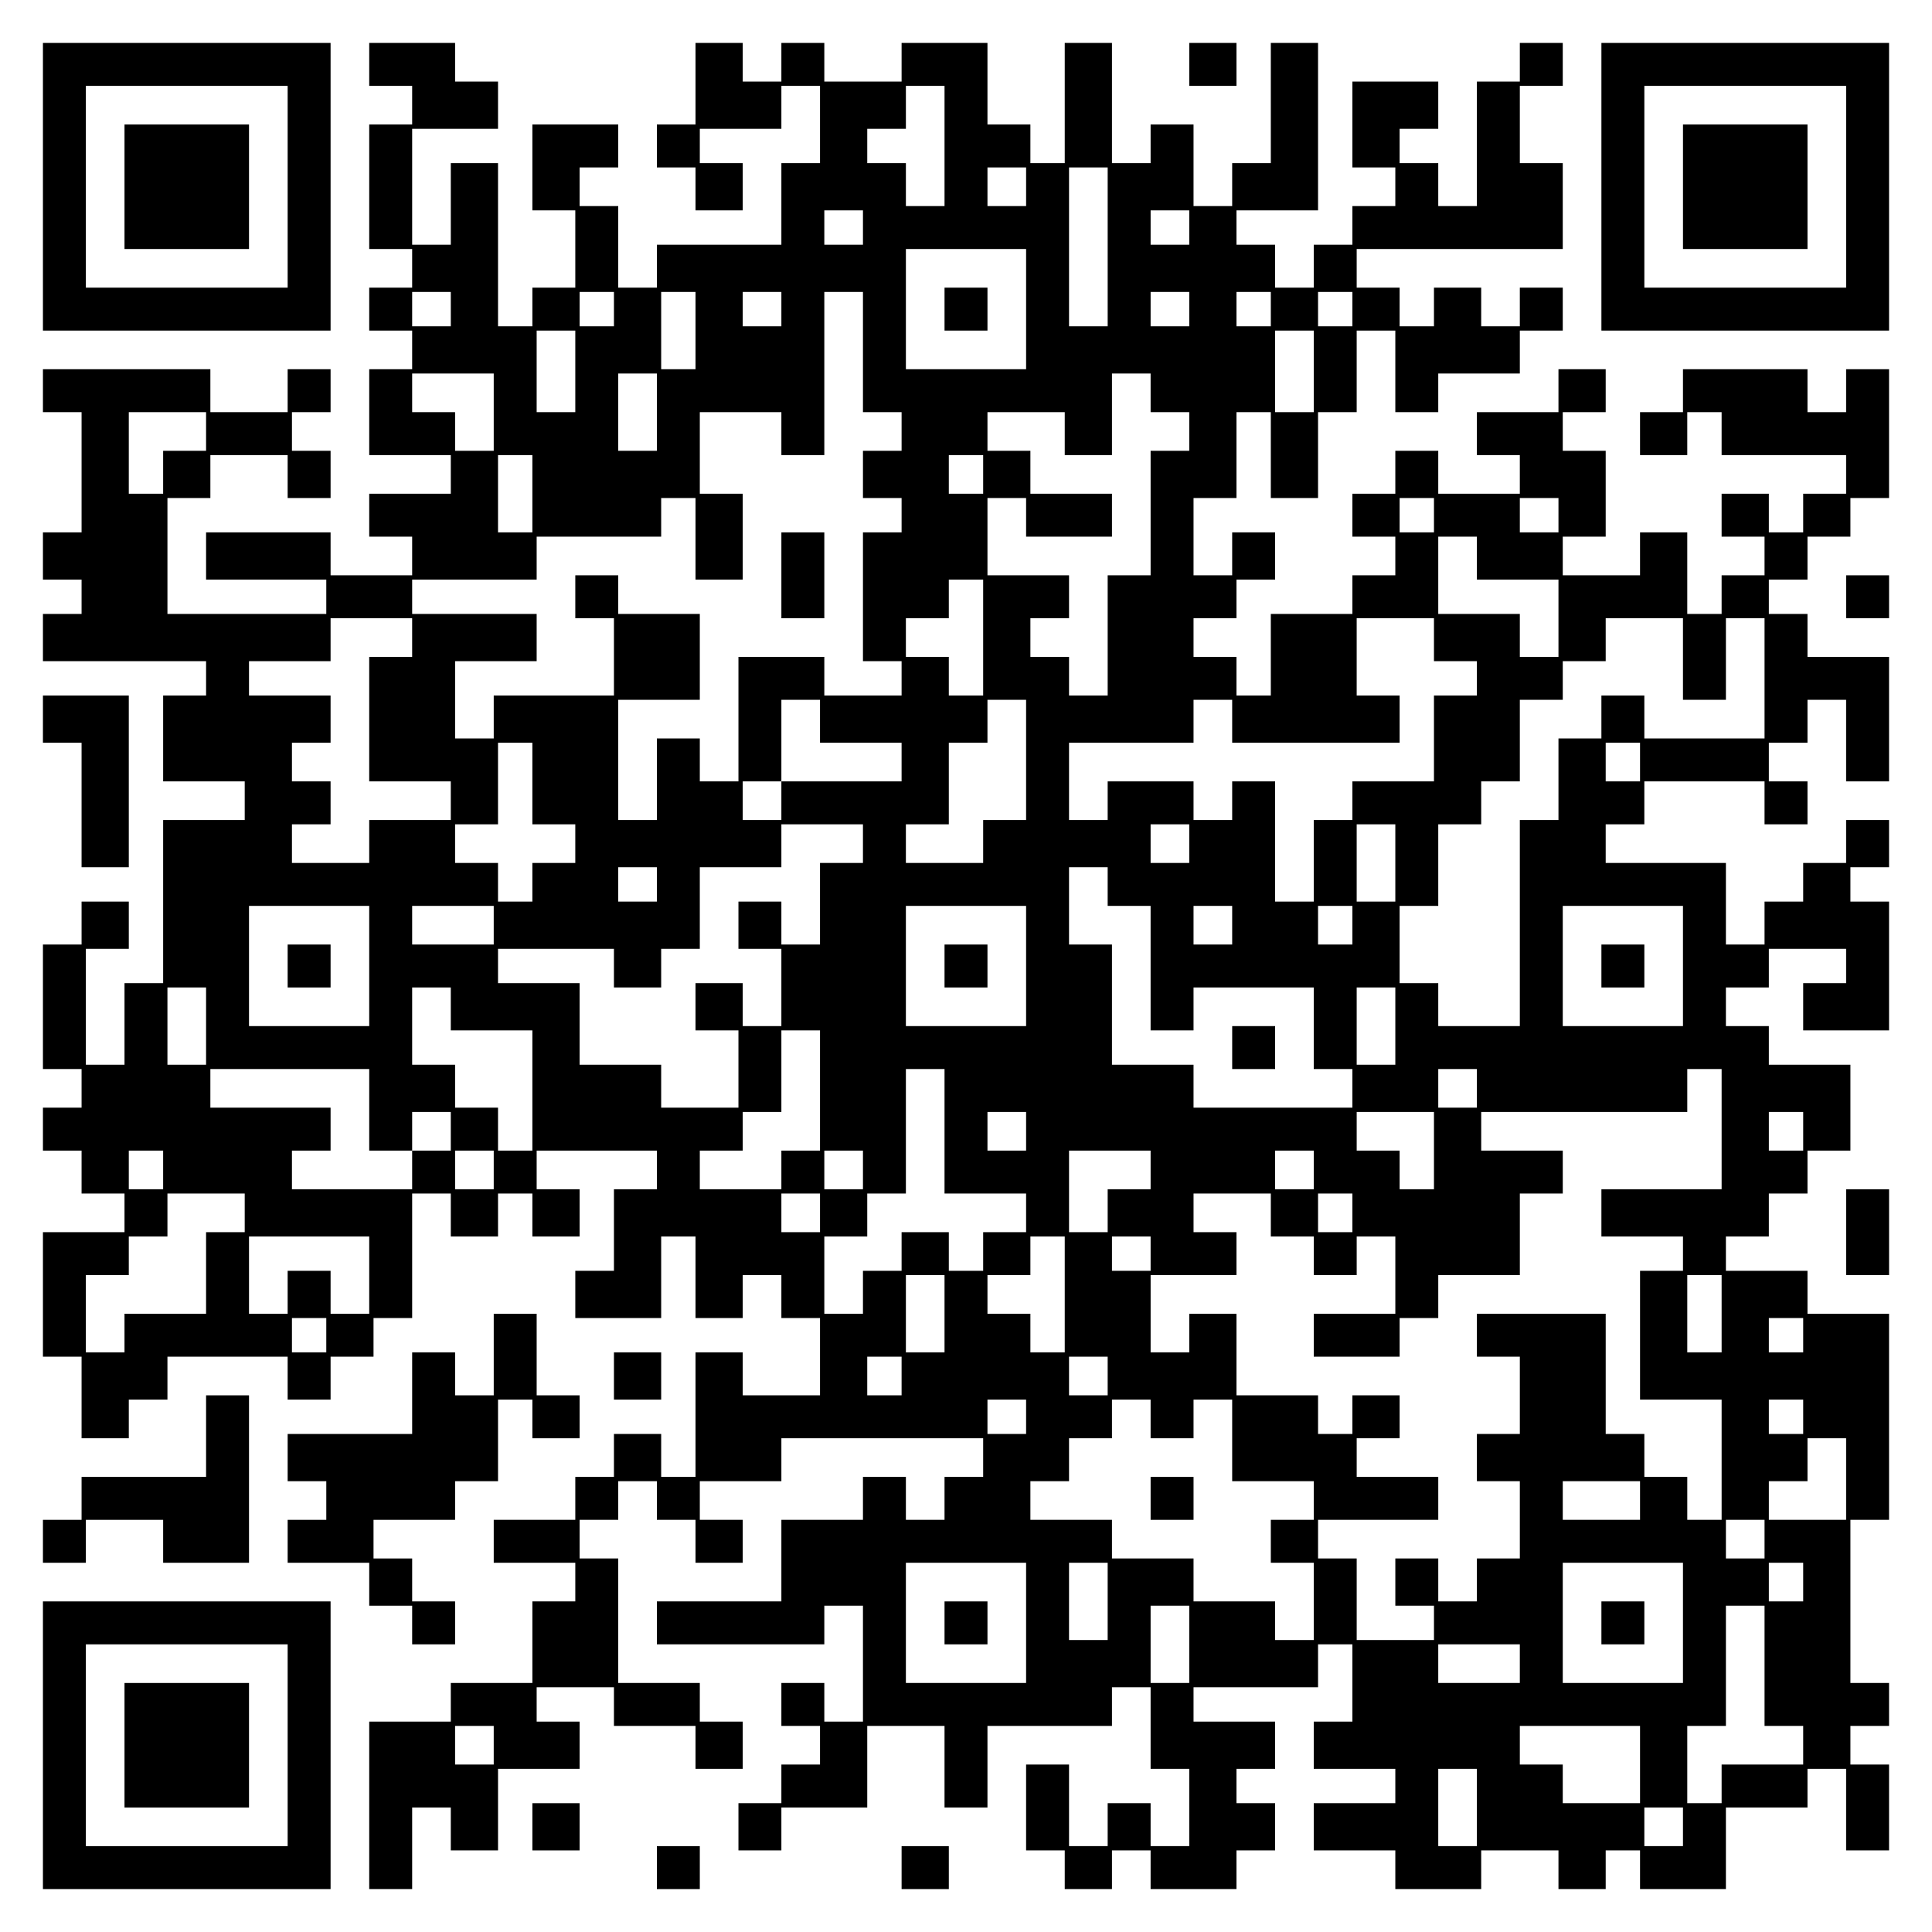 <?xml version="1.0" encoding="UTF-8" standalone="yes"?>
<svg version="1.0" xmlns="http://www.w3.org/2000/svg" width="100mm" height="100mm" viewBox="0 0 450 450" preserveAspectRatio="xMidYMid meet">
  <g transform="translate(0,450) scale(0.1,-0.1)" fill="#000000" stroke="none">
    <path d="M100 4065 l0 -335 335 0 335 0 0 335 0 335 -335 0 -335 0 0 -335z
m570 0 l0 -235 -235 0 -235 0 0 235 0 235 235 0 235 0 0 -235z"/>
    <path d="M290 4065 l0 -145 145 0 145 0 0 145 0 145 -145 0 -145 0 0 -145z"/>
    <path d="M860 4350 l0 -50 50 0 50 0 0 -45 0 -45 -50 0 -50 0 0 -145 0 -145
50 0 50 0 0 -45 0 -45 -50 0 -50 0 0 -50 0 -50 50 0 50 0 0 -45 0 -45 -50 0
-50 0 0 -100 0 -100 95 0 95 0 0 -45 0 -45 -95 0 -95 0 0 -50 0 -50 50 0 50 0
0 -45 0 -45 -95 0 -95 0 0 50 0 50 -145 0 -145 0 0 -55 0 -55 140 0 140 0 0
-40 0 -40 -185 0 -185 0 0 135 0 135 50 0 50 0 0 50 0 50 90 0 90 0 0 -50 0
-50 50 0 50 0 0 55 0 55 -45 0 -45 0 0 45 0 45 45 0 45 0 0 50 0 50 -50 0 -50
0 0 -50 0 -50 -90 0 -90 0 0 50 0 50 -195 0 -195 0 0 -50 0 -50 45 0 45 0 0
-140 0 -140 -45 0 -45 0 0 -55 0 -55 45 0 45 0 0 -40 0 -40 -45 0 -45 0 0 -55
0 -55 190 0 190 0 0 -40 0 -40 -50 0 -50 0 0 -100 0 -100 95 0 95 0 0 -45 0
-45 -95 0 -95 0 0 -190 0 -190 -45 0 -45 0 0 -95 0 -95 -45 0 -45 0 0 135 0
135 50 0 50 0 0 55 0 55 -55 0 -55 0 0 -50 0 -50 -45 0 -45 0 0 -145 0 -145
45 0 45 0 0 -45 0 -45 -45 0 -45 0 0 -50 0 -50 45 0 45 0 0 -50 0 -50 50 0 50
0 0 -45 0 -45 -95 0 -95 0 0 -145 0 -145 45 0 45 0 0 -95 0 -95 55 0 55 0 0
45 0 45 45 0 45 0 0 50 0 50 140 0 140 0 0 -50 0 -50 50 0 50 0 0 50 0 50 50
0 50 0 0 45 0 45 45 0 45 0 0 145 0 145 45 0 45 0 0 -50 0 -50 55 0 55 0 0 50
0 50 40 0 40 0 0 -50 0 -50 55 0 55 0 0 55 0 55 -50 0 -50 0 0 45 0 45 140 0
140 0 0 -45 0 -45 -50 0 -50 0 0 -95 0 -95 -45 0 -45 0 0 -55 0 -55 100 0 100
0 0 95 0 95 40 0 40 0 0 -95 0 -95 55 0 55 0 0 50 0 50 45 0 45 0 0 -50 0 -50
45 0 45 0 0 -90 0 -90 -90 0 -90 0 0 50 0 50 -55 0 -55 0 0 -145 0 -145 -40 0
-40 0 0 50 0 50 -55 0 -55 0 0 -50 0 -50 -45 0 -45 0 0 -50 0 -50 -95 0 -95 0
0 -50 0 -50 95 0 95 0 0 -45 0 -45 -50 0 -50 0 0 -95 0 -95 -95 0 -95 0 0 -45
0 -45 -95 0 -95 0 0 -195 0 -195 50 0 50 0 0 95 0 95 45 0 45 0 0 -50 0 -50
55 0 55 0 0 95 0 95 95 0 95 0 0 55 0 55 -50 0 -50 0 0 40 0 40 90 0 90 0 0
-45 0 -45 95 0 95 0 0 -50 0 -50 55 0 55 0 0 55 0 55 -50 0 -50 0 0 45 0 45
-95 0 -95 0 0 145 0 145 -45 0 -45 0 0 45 0 45 45 0 45 0 0 45 0 45 45 0 45 0
0 -45 0 -45 45 0 45 0 0 -50 0 -50 55 0 55 0 0 50 0 50 -50 0 -50 0 0 45 0 45
95 0 95 0 0 50 0 50 235 0 235 0 0 -45 0 -45 -45 0 -45 0 0 -50 0 -50 -45 0
-45 0 0 50 0 50 -50 0 -50 0 0 -50 0 -50 -95 0 -95 0 0 -95 0 -95 -145 0 -145
0 0 -50 0 -50 195 0 195 0 0 45 0 45 45 0 45 0 0 -135 0 -135 -45 0 -45 0 0
45 0 45 -50 0 -50 0 0 -50 0 -50 45 0 45 0 0 -45 0 -45 -45 0 -45 0 0 -45 0
-45 -50 0 -50 0 0 -55 0 -55 50 0 50 0 0 50 0 50 100 0 100 0 0 95 0 95 90 0
90 0 0 -95 0 -95 50 0 50 0 0 95 0 95 145 0 145 0 0 45 0 45 45 0 45 0 0 -95
0 -95 45 0 45 0 0 -90 0 -90 -45 0 -45 0 0 50 0 50 -50 0 -50 0 0 -50 0 -50
-45 0 -45 0 0 95 0 95 -50 0 -50 0 0 -100 0 -100 45 0 45 0 0 -45 0 -45 55 0
55 0 0 45 0 45 45 0 45 0 0 -45 0 -45 100 0 100 0 0 45 0 45 45 0 45 0 0 55 0
55 -45 0 -45 0 0 40 0 40 45 0 45 0 0 55 0 55 -95 0 -95 0 0 40 0 40 145 0
145 0 0 50 0 50 40 0 40 0 0 -90 0 -90 -45 0 -45 0 0 -55 0 -55 95 0 95 0 0
-40 0 -40 -95 0 -95 0 0 -55 0 -55 95 0 95 0 0 -45 0 -45 100 0 100 0 0 45 0
45 90 0 90 0 0 -45 0 -45 55 0 55 0 0 45 0 45 40 0 40 0 0 -45 0 -45 100 0
100 0 0 95 0 95 95 0 95 0 0 45 0 45 45 0 45 0 0 -95 0 -95 50 0 50 0 0 100 0
100 -45 0 -45 0 0 45 0 45 45 0 45 0 0 50 0 50 -45 0 -45 0 0 190 0 190 45 0
45 0 0 240 0 240 -95 0 -95 0 0 50 0 50 -95 0 -95 0 0 40 0 40 50 0 50 0 0 50
0 50 45 0 45 0 0 50 0 50 50 0 50 0 0 100 0 100 -95 0 -95 0 0 45 0 45 -50 0
-50 0 0 45 0 45 50 0 50 0 0 45 0 45 90 0 90 0 0 -40 0 -40 -50 0 -50 0 0 -55
0 -55 100 0 100 0 0 150 0 150 -45 0 -45 0 0 40 0 40 45 0 45 0 0 55 0 55 -50
0 -50 0 0 -50 0 -50 -50 0 -50 0 0 -45 0 -45 -45 0 -45 0 0 -50 0 -50 -45 0
-45 0 0 95 0 95 -140 0 -140 0 0 45 0 45 45 0 45 0 0 50 0 50 140 0 140 0 0
-50 0 -50 50 0 50 0 0 50 0 50 -45 0 -45 0 0 45 0 45 45 0 45 0 0 50 0 50 45
0 45 0 0 -95 0 -95 50 0 50 0 0 145 0 145 -95 0 -95 0 0 50 0 50 -45 0 -45 0
0 40 0 40 45 0 45 0 0 50 0 50 50 0 50 0 0 45 0 45 45 0 45 0 0 150 0 150 -50
0 -50 0 0 -50 0 -50 -45 0 -45 0 0 50 0 50 -145 0 -145 0 0 -50 0 -50 -50 0
-50 0 0 -50 0 -50 55 0 55 0 0 50 0 50 40 0 40 0 0 -50 0 -50 145 0 145 0 0
-45 0 -45 -50 0 -50 0 0 -45 0 -45 -40 0 -40 0 0 45 0 45 -55 0 -55 0 0 -50 0
-50 50 0 50 0 0 -45 0 -45 -50 0 -50 0 0 -45 0 -45 -40 0 -40 0 0 95 0 95 -55
0 -55 0 0 -50 0 -50 -90 0 -90 0 0 45 0 45 50 0 50 0 0 100 0 100 -50 0 -50 0
0 45 0 45 50 0 50 0 0 50 0 50 -55 0 -55 0 0 -50 0 -50 -95 0 -95 0 0 -50 0
-50 50 0 50 0 0 -45 0 -45 -95 0 -95 0 0 50 0 50 -50 0 -50 0 0 -50 0 -50 -50
0 -50 0 0 -50 0 -50 50 0 50 0 0 -45 0 -45 -50 0 -50 0 0 -45 0 -45 -95 0 -95
0 0 -95 0 -95 -40 0 -40 0 0 45 0 45 -50 0 -50 0 0 45 0 45 50 0 50 0 0 45 0
45 45 0 45 0 0 55 0 55 -50 0 -50 0 0 -50 0 -50 -45 0 -45 0 0 90 0 90 50 0
50 0 0 100 0 100 40 0 40 0 0 -100 0 -100 55 0 55 0 0 100 0 100 45 0 45 0 0
95 0 95 45 0 45 0 0 -95 0 -95 50 0 50 0 0 45 0 45 95 0 95 0 0 50 0 50 50 0
50 0 0 50 0 50 -50 0 -50 0 0 -45 0 -45 -45 0 -45 0 0 45 0 45 -55 0 -55 0 0
-45 0 -45 -40 0 -40 0 0 45 0 45 -50 0 -50 0 0 45 0 45 240 0 240 0 0 100 0
100 -50 0 -50 0 0 90 0 90 50 0 50 0 0 50 0 50 -50 0 -50 0 0 -45 0 -45 -50 0
-50 0 0 -145 0 -145 -45 0 -45 0 0 50 0 50 -45 0 -45 0 0 40 0 40 45 0 45 0 0
55 0 55 -100 0 -100 0 0 -100 0 -100 50 0 50 0 0 -45 0 -45 -50 0 -50 0 0 -45
0 -45 -45 0 -45 0 0 -50 0 -50 -45 0 -45 0 0 50 0 50 -45 0 -45 0 0 40 0 40
95 0 95 0 0 195 0 195 -55 0 -55 0 0 -140 0 -140 -45 0 -45 0 0 -50 0 -50 -45
0 -45 0 0 95 0 95 -50 0 -50 0 0 -45 0 -45 -45 0 -45 0 0 140 0 140 -55 0 -55
0 0 -140 0 -140 -40 0 -40 0 0 45 0 45 -50 0 -50 0 0 95 0 95 -100 0 -100 0 0
-45 0 -45 -90 0 -90 0 0 45 0 45 -50 0 -50 0 0 -45 0 -45 -45 0 -45 0 0 45 0
45 -55 0 -55 0 0 -95 0 -95 -45 0 -45 0 0 -50 0 -50 45 0 45 0 0 -50 0 -50 55
0 55 0 0 55 0 55 -50 0 -50 0 0 40 0 40 95 0 95 0 0 50 0 50 45 0 45 0 0 -90
0 -90 -45 0 -45 0 0 -95 0 -95 -145 0 -145 0 0 -50 0 -50 -45 0 -45 0 0 95 0
95 -45 0 -45 0 0 45 0 45 45 0 45 0 0 50 0 50 -100 0 -100 0 0 -100 0 -100 50
0 50 0 0 -90 0 -90 -50 0 -50 0 0 -45 0 -45 -40 0 -40 0 0 190 0 190 -55 0
-55 0 0 -95 0 -95 -45 0 -45 0 0 135 0 135 100 0 100 0 0 55 0 55 -50 0 -50 0
0 45 0 45 -100 0 -100 0 0 -50z m1340 -190 l0 -140 -45 0 -45 0 0 50 0 50 -45
0 -45 0 0 40 0 40 45 0 45 0 0 50 0 50 45 0 45 0 0 -140z m190 -95 l0 -45 -45
0 -45 0 0 45 0 45 45 0 45 0 0 -45z m190 -140 l0 -185 -45 0 -45 0 0 185 0
185 45 0 45 0 0 -185z m-570 45 l0 -40 -45 0 -45 0 0 40 0 40 45 0 45 0 0 -40z
m760 0 l0 -40 -45 0 -45 0 0 40 0 40 45 0 45 0 0 -40z m-380 -190 l0 -140
-140 0 -140 0 0 140 0 140 140 0 140 0 0 -140z m-1340 0 l0 -40 -45 0 -45 0 0
40 0 40 45 0 45 0 0 -40z m380 0 l0 -40 -40 0 -40 0 0 40 0 40 40 0 40 0 0
-40z m190 -50 l0 -90 -40 0 -40 0 0 90 0 90 40 0 40 0 0 -90z m200 50 l0 -40
-45 0 -45 0 0 40 0 40 45 0 45 0 0 -40z m190 -100 l0 -140 45 0 45 0 0 -45 0
-45 -45 0 -45 0 0 -55 0 -55 45 0 45 0 0 -40 0 -40 -45 0 -45 0 0 -150 0 -150
45 0 45 0 0 -40 0 -40 -90 0 -90 0 0 45 0 45 -100 0 -100 0 0 -145 0 -145 -45
0 -45 0 0 50 0 50 -50 0 -50 0 0 -95 0 -95 -45 0 -45 0 0 140 0 140 95 0 95 0
0 100 0 100 -95 0 -95 0 0 45 0 45 -50 0 -50 0 0 -50 0 -50 45 0 45 0 0 -90 0
-90 -140 0 -140 0 0 -50 0 -50 -45 0 -45 0 0 90 0 90 95 0 95 0 0 55 0 55
-145 0 -145 0 0 40 0 40 145 0 145 0 0 50 0 50 145 0 145 0 0 45 0 45 40 0 40
0 0 -95 0 -95 55 0 55 0 0 100 0 100 -50 0 -50 0 0 95 0 95 95 0 95 0 0 -50 0
-50 50 0 50 0 0 190 0 190 45 0 45 0 0 -140z m760 100 l0 -40 -45 0 -45 0 0
40 0 40 45 0 45 0 0 -40z m190 0 l0 -40 -40 0 -40 0 0 40 0 40 40 0 40 0 0
-40z m190 0 l0 -40 -40 0 -40 0 0 40 0 40 40 0 40 0 0 -40z m-1810 -145 l0
-95 -45 0 -45 0 0 95 0 95 45 0 45 0 0 -95z m1720 0 l0 -95 -45 0 -45 0 0 95
0 95 45 0 45 0 0 -95z m-1910 -95 l0 -90 -45 0 -45 0 0 45 0 45 -50 0 -50 0 0
45 0 45 95 0 95 0 0 -90z m380 0 l0 -90 -45 0 -45 0 0 90 0 90 45 0 45 0 0
-90z m1150 45 l0 -45 45 0 45 0 0 -45 0 -45 -45 0 -45 0 0 -145 0 -145 -50 0
-50 0 0 -140 0 -140 -45 0 -45 0 0 45 0 45 -45 0 -45 0 0 45 0 45 45 0 45 0 0
50 0 50 -95 0 -95 0 0 90 0 90 45 0 45 0 0 -45 0 -45 100 0 100 0 0 50 0 50
-95 0 -95 0 0 50 0 50 -50 0 -50 0 0 45 0 45 90 0 90 0 0 -50 0 -50 55 0 55 0
0 95 0 95 45 0 45 0 0 -45z m-2200 -90 l0 -45 -50 0 -50 0 0 -50 0 -50 -40 0
-40 0 0 95 0 95 90 0 90 0 0 -45z m760 -145 l0 -90 -40 0 -40 0 0 90 0 90 40
0 40 0 0 -90z m1050 45 l0 -45 -40 0 -40 0 0 45 0 45 40 0 40 0 0 -45z m1050
-95 l0 -40 -40 0 -40 0 0 40 0 40 40 0 40 0 0 -40z m290 0 l0 -40 -45 0 -45 0
0 40 0 40 45 0 45 0 0 -40z m-190 -100 l0 -50 95 0 95 0 0 -90 0 -90 -45 0
-45 0 0 50 0 50 -95 0 -95 0 0 90 0 90 45 0 45 0 0 -50z m-1150 -185 l0 -135
-40 0 -40 0 0 45 0 45 -50 0 -50 0 0 45 0 45 50 0 50 0 0 45 0 45 40 0 40 0 0
-135z m-1330 0 l0 -45 -50 0 -50 0 0 -145 0 -145 95 0 95 0 0 -45 0 -45 -95 0
-95 0 0 -50 0 -50 -90 0 -90 0 0 45 0 45 45 0 45 0 0 50 0 50 -45 0 -45 0 0
45 0 45 45 0 45 0 0 55 0 55 -95 0 -95 0 0 40 0 40 95 0 95 0 0 50 0 50 95 0
95 0 0 -45z m2380 -5 l0 -50 50 0 50 0 0 -40 0 -40 -50 0 -50 0 0 -100 0 -100
-95 0 -95 0 0 -45 0 -45 -45 0 -45 0 0 -95 0 -95 -45 0 -45 0 0 140 0 140 -50
0 -50 0 0 -45 0 -45 -45 0 -45 0 0 45 0 45 -100 0 -100 0 0 -45 0 -45 -45 0
-45 0 0 90 0 90 145 0 145 0 0 50 0 50 45 0 45 0 0 -50 0 -50 195 0 195 0 0
55 0 55 -50 0 -50 0 0 90 0 90 90 0 90 0 0 -50z m580 -45 l0 -95 50 0 50 0 0
95 0 95 45 0 45 0 0 -140 0 -140 -140 0 -140 0 0 50 0 50 -50 0 -50 0 0 -50 0
-50 -50 0 -50 0 0 -95 0 -95 -45 0 -45 0 0 -240 0 -240 -95 0 -95 0 0 50 0 50
-45 0 -45 0 0 90 0 90 45 0 45 0 0 95 0 95 50 0 50 0 0 50 0 50 45 0 45 0 0
95 0 95 50 0 50 0 0 45 0 45 50 0 50 0 0 50 0 50 90 0 90 0 0 -95z m-2010
-145 l0 -50 95 0 95 0 0 -45 0 -45 -140 0 -140 0 0 -45 0 -45 -45 0 -45 0 0
45 0 45 45 0 45 0 0 95 0 95 45 0 45 0 0 -50z m480 -90 l0 -140 -50 0 -50 0 0
-50 0 -50 -90 0 -90 0 0 45 0 45 50 0 50 0 0 95 0 95 45 0 45 0 0 50 0 50 45
0 45 0 0 -140z m-1150 -55 l0 -95 50 0 50 0 0 -45 0 -45 -50 0 -50 0 0 -45 0
-45 -40 0 -40 0 0 45 0 45 -50 0 -50 0 0 45 0 45 50 0 50 0 0 95 0 95 40 0 40
0 0 -95z m2580 50 l0 -45 -40 0 -40 0 0 45 0 45 40 0 40 0 0 -45z m-1810 -190
l0 -45 -50 0 -50 0 0 -95 0 -95 -45 0 -45 0 0 50 0 50 -50 0 -50 0 0 -55 0
-55 50 0 50 0 0 -90 0 -90 -45 0 -45 0 0 50 0 50 -55 0 -55 0 0 -55 0 -55 50
0 50 0 0 -90 0 -90 -90 0 -90 0 0 50 0 50 -95 0 -95 0 0 95 0 95 -95 0 -95 0
0 40 0 40 135 0 135 0 0 -45 0 -45 55 0 55 0 0 45 0 45 45 0 45 0 0 95 0 95
95 0 95 0 0 50 0 50 95 0 95 0 0 -45z m760 0 l0 -45 -45 0 -45 0 0 45 0 45 45
0 45 0 0 -45z m480 -45 l0 -90 -45 0 -45 0 0 90 0 90 45 0 45 0 0 -90z m-1720
-50 l0 -40 -45 0 -45 0 0 40 0 40 45 0 45 0 0 -40z m1050 -5 l0 -45 50 0 50 0
0 -145 0 -145 50 0 50 0 0 50 0 50 140 0 140 0 0 -95 0 -95 45 0 45 0 0 -45 0
-45 -185 0 -185 0 0 50 0 50 -95 0 -95 0 0 140 0 140 -50 0 -50 0 0 90 0 90
45 0 45 0 0 -45z m-1720 -185 l0 -140 -140 0 -140 0 0 140 0 140 140 0 140 0
0 -140z m290 95 l0 -45 -95 0 -95 0 0 45 0 45 95 0 95 0 0 -45z m1240 -95 l0
-140 -140 0 -140 0 0 140 0 140 140 0 140 0 0 -140z m480 95 l0 -45 -45 0 -45
0 0 45 0 45 45 0 45 0 0 -45z m280 0 l0 -45 -40 0 -40 0 0 45 0 45 40 0 40 0
0 -45z m770 -95 l0 -140 -140 0 -140 0 0 140 0 140 140 0 140 0 0 -140z
m-3440 -140 l0 -90 -45 0 -45 0 0 90 0 90 45 0 45 0 0 -90z m570 40 l0 -50 95
0 95 0 0 -140 0 -140 -40 0 -40 0 0 50 0 50 -50 0 -50 0 0 50 0 50 -50 0 -50
0 0 90 0 90 45 0 45 0 0 -50z m2200 -40 l0 -90 -45 0 -45 0 0 90 0 90 45 0 45
0 0 -90z m-1340 -150 l0 -140 -45 0 -45 0 0 -45 0 -45 -95 0 -95 0 0 45 0 45
50 0 50 0 0 45 0 45 45 0 45 0 0 95 0 95 45 0 45 0 0 -140z m-1050 -45 l0 -95
50 0 50 0 0 45 0 45 45 0 45 0 0 -45 0 -45 -45 0 -45 0 0 -45 0 -45 -140 0
-140 0 0 45 0 45 45 0 45 0 0 50 0 50 -140 0 -140 0 0 45 0 45 185 0 185 0 0
-95z m1340 -50 l0 -145 95 0 95 0 0 -45 0 -45 -50 0 -50 0 0 -45 0 -45 -40 0
-40 0 0 45 0 45 -55 0 -55 0 0 -45 0 -45 -45 0 -45 0 0 -50 0 -50 -45 0 -45 0
0 90 0 90 50 0 50 0 0 50 0 50 45 0 45 0 0 145 0 145 45 0 45 0 0 -145z m1240
100 l0 -45 -45 0 -45 0 0 45 0 45 45 0 45 0 0 -45z m570 -95 l0 -140 -140 0
-140 0 0 -55 0 -55 95 0 95 0 0 -40 0 -40 -50 0 -50 0 0 -150 0 -150 95 0 95
0 0 -140 0 -140 -40 0 -40 0 0 50 0 50 -50 0 -50 0 0 50 0 50 -45 0 -45 0 0
140 0 140 -150 0 -150 0 0 -50 0 -50 50 0 50 0 0 -90 0 -90 -50 0 -50 0 0 -55
0 -55 50 0 50 0 0 -90 0 -90 -50 0 -50 0 0 -50 0 -50 -45 0 -45 0 0 50 0 50
-50 0 -50 0 0 -55 0 -55 45 0 45 0 0 -40 0 -40 -90 0 -90 0 0 95 0 95 -45 0
-45 0 0 45 0 45 140 0 140 0 0 50 0 50 -95 0 -95 0 0 45 0 45 50 0 50 0 0 50
0 50 -55 0 -55 0 0 -45 0 -45 -40 0 -40 0 0 45 0 45 -95 0 -95 0 0 95 0 95
-55 0 -55 0 0 -45 0 -45 -45 0 -45 0 0 90 0 90 100 0 100 0 0 50 0 50 -50 0
-50 0 0 45 0 45 90 0 90 0 0 -50 0 -50 50 0 50 0 0 -45 0 -45 50 0 50 0 0 45
0 45 45 0 45 0 0 -90 0 -90 -95 0 -95 0 0 -50 0 -50 100 0 100 0 0 45 0 45 45
0 45 0 0 50 0 50 95 0 95 0 0 95 0 95 50 0 50 0 0 50 0 50 -95 0 -95 0 0 45 0
45 240 0 240 0 0 50 0 50 40 0 40 0 0 -140z m-1620 -5 l0 -45 -45 0 -45 0 0
45 0 45 45 0 45 0 0 -45z m950 -45 l0 -90 -40 0 -40 0 0 45 0 45 -50 0 -50 0
0 45 0 45 90 0 90 0 0 -90z m860 45 l0 -45 -40 0 -40 0 0 45 0 45 40 0 40 0 0
-45z m-3820 -90 l0 -45 -40 0 -40 0 0 45 0 45 40 0 40 0 0 -45z m770 0 l0 -45
-45 0 -45 0 0 45 0 45 45 0 45 0 0 -45z m860 0 l0 -45 -45 0 -45 0 0 45 0 45
45 0 45 0 0 -45z m670 0 l0 -45 -50 0 -50 0 0 -50 0 -50 -45 0 -45 0 0 95 0
95 95 0 95 0 0 -45z m380 0 l0 -45 -45 0 -45 0 0 45 0 45 45 0 45 0 0 -45z
m-2490 -100 l0 -45 -45 0 -45 0 0 -95 0 -95 -95 0 -95 0 0 -45 0 -45 -45 0
-45 0 0 90 0 90 50 0 50 0 0 45 0 45 45 0 45 0 0 50 0 50 90 0 90 0 0 -45z
m1340 0 l0 -45 -45 0 -45 0 0 45 0 45 45 0 45 0 0 -45z m1240 0 l0 -45 -40 0
-40 0 0 45 0 45 40 0 40 0 0 -45z m-2290 -145 l0 -90 -45 0 -45 0 0 50 0 50
-50 0 -50 0 0 -50 0 -50 -45 0 -45 0 0 90 0 90 140 0 140 0 0 -90z m1620 -45
l0 -135 -40 0 -40 0 0 45 0 45 -50 0 -50 0 0 45 0 45 50 0 50 0 0 45 0 45 40
0 40 0 0 -135z m200 95 l0 -40 -45 0 -45 0 0 40 0 40 45 0 45 0 0 -40z m-480
-140 l0 -90 -45 0 -45 0 0 90 0 90 45 0 45 0 0 -90z m1810 0 l0 -90 -40 0 -40
0 0 90 0 90 40 0 40 0 0 -90z m-3250 -50 l0 -40 -40 0 -40 0 0 40 0 40 40 0
40 0 0 -40z m3440 0 l0 -40 -40 0 -40 0 0 40 0 40 40 0 40 0 0 -40z m-2100
-95 l0 -45 -40 0 -40 0 0 45 0 45 40 0 40 0 0 -45z m480 0 l0 -45 -45 0 -45 0
0 45 0 45 45 0 45 0 0 -45z m-190 -95 l0 -40 -45 0 -45 0 0 40 0 40 45 0 45 0
0 -40z m290 -5 l0 -45 50 0 50 0 0 45 0 45 45 0 45 0 0 -95 0 -95 95 0 95 0 0
-45 0 -45 -50 0 -50 0 0 -50 0 -50 50 0 50 0 0 -90 0 -90 -45 0 -45 0 0 45 0
45 -95 0 -95 0 0 50 0 50 -95 0 -95 0 0 45 0 45 -95 0 -95 0 0 45 0 45 45 0
45 0 0 50 0 50 50 0 50 0 0 45 0 45 45 0 45 0 0 -45z m1520 5 l0 -40 -40 0
-40 0 0 40 0 40 40 0 40 0 0 -40z m100 -145 l0 -95 -90 0 -90 0 0 45 0 45 45
0 45 0 0 50 0 50 45 0 45 0 0 -95z m-480 -50 l0 -45 -90 0 -90 0 0 45 0 45 90
0 90 0 0 -45z m290 -90 l0 -45 -45 0 -45 0 0 45 0 45 45 0 45 0 0 -45z m-1720
-195 l0 -140 -140 0 -140 0 0 140 0 140 140 0 140 0 0 -140z m190 50 l0 -90
-45 0 -45 0 0 90 0 90 45 0 45 0 0 -90z m1340 -50 l0 -140 -140 0 -140 0 0
140 0 140 140 0 140 0 0 -140z m280 95 l0 -45 -40 0 -40 0 0 45 0 45 40 0 40
0 0 -45z m-1430 -145 l0 -90 -45 0 -45 0 0 90 0 90 45 0 45 0 0 -90z m1340
-50 l0 -140 45 0 45 0 0 -45 0 -45 -95 0 -95 0 0 -45 0 -45 -40 0 -40 0 0 90
0 90 45 0 45 0 0 140 0 140 45 0 45 0 0 -140z m-570 5 l0 -45 -95 0 -95 0 0
45 0 45 95 0 95 0 0 -45z m-2390 -190 l0 -45 -45 0 -45 0 0 45 0 45 45 0 45 0
0 -45z m2670 -45 l0 -90 -90 0 -90 0 0 45 0 45 -50 0 -50 0 0 45 0 45 140 0
140 0 0 -90z m-380 -100 l0 -90 -45 0 -45 0 0 90 0 90 45 0 45 0 0 -90z m480
-45 l0 -45 -45 0 -45 0 0 45 0 45 45 0 45 0 0 -45z"/>
    <path d="M2200 3780 l0 -50 50 0 50 0 0 50 0 50 -50 0 -50 0 0 -50z"/>
    <path d="M1820 3160 l0 -100 50 0 50 0 0 100 0 100 -50 0 -50 0 0 -100z"/>
    <path d="M2870 2060 l0 -50 50 0 50 0 0 50 0 50 -50 0 -50 0 0 -50z"/>
    <path d="M670 2250 l0 -50 50 0 50 0 0 50 0 50 -50 0 -50 0 0 -50z"/>
    <path d="M2200 2250 l0 -50 50 0 50 0 0 50 0 50 -50 0 -50 0 0 -50z"/>
    <path d="M3730 2250 l0 -50 50 0 50 0 0 50 0 50 -50 0 -50 0 0 -50z"/>
    <path d="M2680 1010 l0 -50 50 0 50 0 0 50 0 50 -50 0 -50 0 0 -50z"/>
    <path d="M2200 720 l0 -50 50 0 50 0 0 50 0 50 -50 0 -50 0 0 -50z"/>
    <path d="M3730 720 l0 -50 50 0 50 0 0 50 0 50 -50 0 -50 0 0 -50z"/>
    <path d="M2770 4350 l0 -50 55 0 55 0 0 50 0 50 -55 0 -55 0 0 -50z"/>
    <path d="M3730 4065 l0 -335 335 0 335 0 0 335 0 335 -335 0 -335 0 0 -335z
m570 0 l0 -235 -235 0 -235 0 0 235 0 235 235 0 235 0 0 -235z"/>
    <path d="M3920 4065 l0 -145 145 0 145 0 0 145 0 145 -145 0 -145 0 0 -145z"/>
    <path d="M4300 3110 l0 -50 50 0 50 0 0 50 0 50 -50 0 -50 0 0 -50z"/>
    <path d="M100 2825 l0 -55 45 0 45 0 0 -145 0 -145 55 0 55 0 0 200 0 200
-100 0 -100 0 0 -55z"/>
    <path d="M4300 1630 l0 -100 50 0 50 0 0 100 0 100 -50 0 -50 0 0 -100z"/>
    <path d="M1150 1345 l0 -95 -45 0 -45 0 0 50 0 50 -50 0 -50 0 0 -95 0 -95
-145 0 -145 0 0 -55 0 -55 45 0 45 0 0 -45 0 -45 -45 0 -45 0 0 -50 0 -50 95
0 95 0 0 -50 0 -50 50 0 50 0 0 -45 0 -45 50 0 50 0 0 50 0 50 -50 0 -50 0 0
50 0 50 -45 0 -45 0 0 45 0 45 95 0 95 0 0 45 0 45 50 0 50 0 0 95 0 95 40 0
40 0 0 -45 0 -45 55 0 55 0 0 50 0 50 -50 0 -50 0 0 95 0 95 -50 0 -50 0 0
-95z"/>
    <path d="M1430 1295 l0 -55 55 0 55 0 0 55 0 55 -55 0 -55 0 0 -55z"/>
    <path d="M480 1155 l0 -95 -145 0 -145 0 0 -50 0 -50 -45 0 -45 0 0 -50 0 -50
50 0 50 0 0 50 0 50 90 0 90 0 0 -50 0 -50 100 0 100 0 0 195 0 195 -50 0 -50
0 0 -95z"/>
    <path d="M100 435 l0 -335 335 0 335 0 0 335 0 335 -335 0 -335 0 0 -335z
m570 0 l0 -235 -235 0 -235 0 0 235 0 235 235 0 235 0 0 -235z"/>
    <path d="M290 435 l0 -145 145 0 145 0 0 145 0 145 -145 0 -145 0 0 -145z"/>
    <path d="M1240 245 l0 -55 55 0 55 0 0 55 0 55 -55 0 -55 0 0 -55z"/>
    <path d="M1530 150 l0 -50 50 0 50 0 0 50 0 50 -50 0 -50 0 0 -50z"/>
    <path d="M2100 150 l0 -50 55 0 55 0 0 50 0 50 -55 0 -55 0 0 -50z"/>
  </g>
</svg>